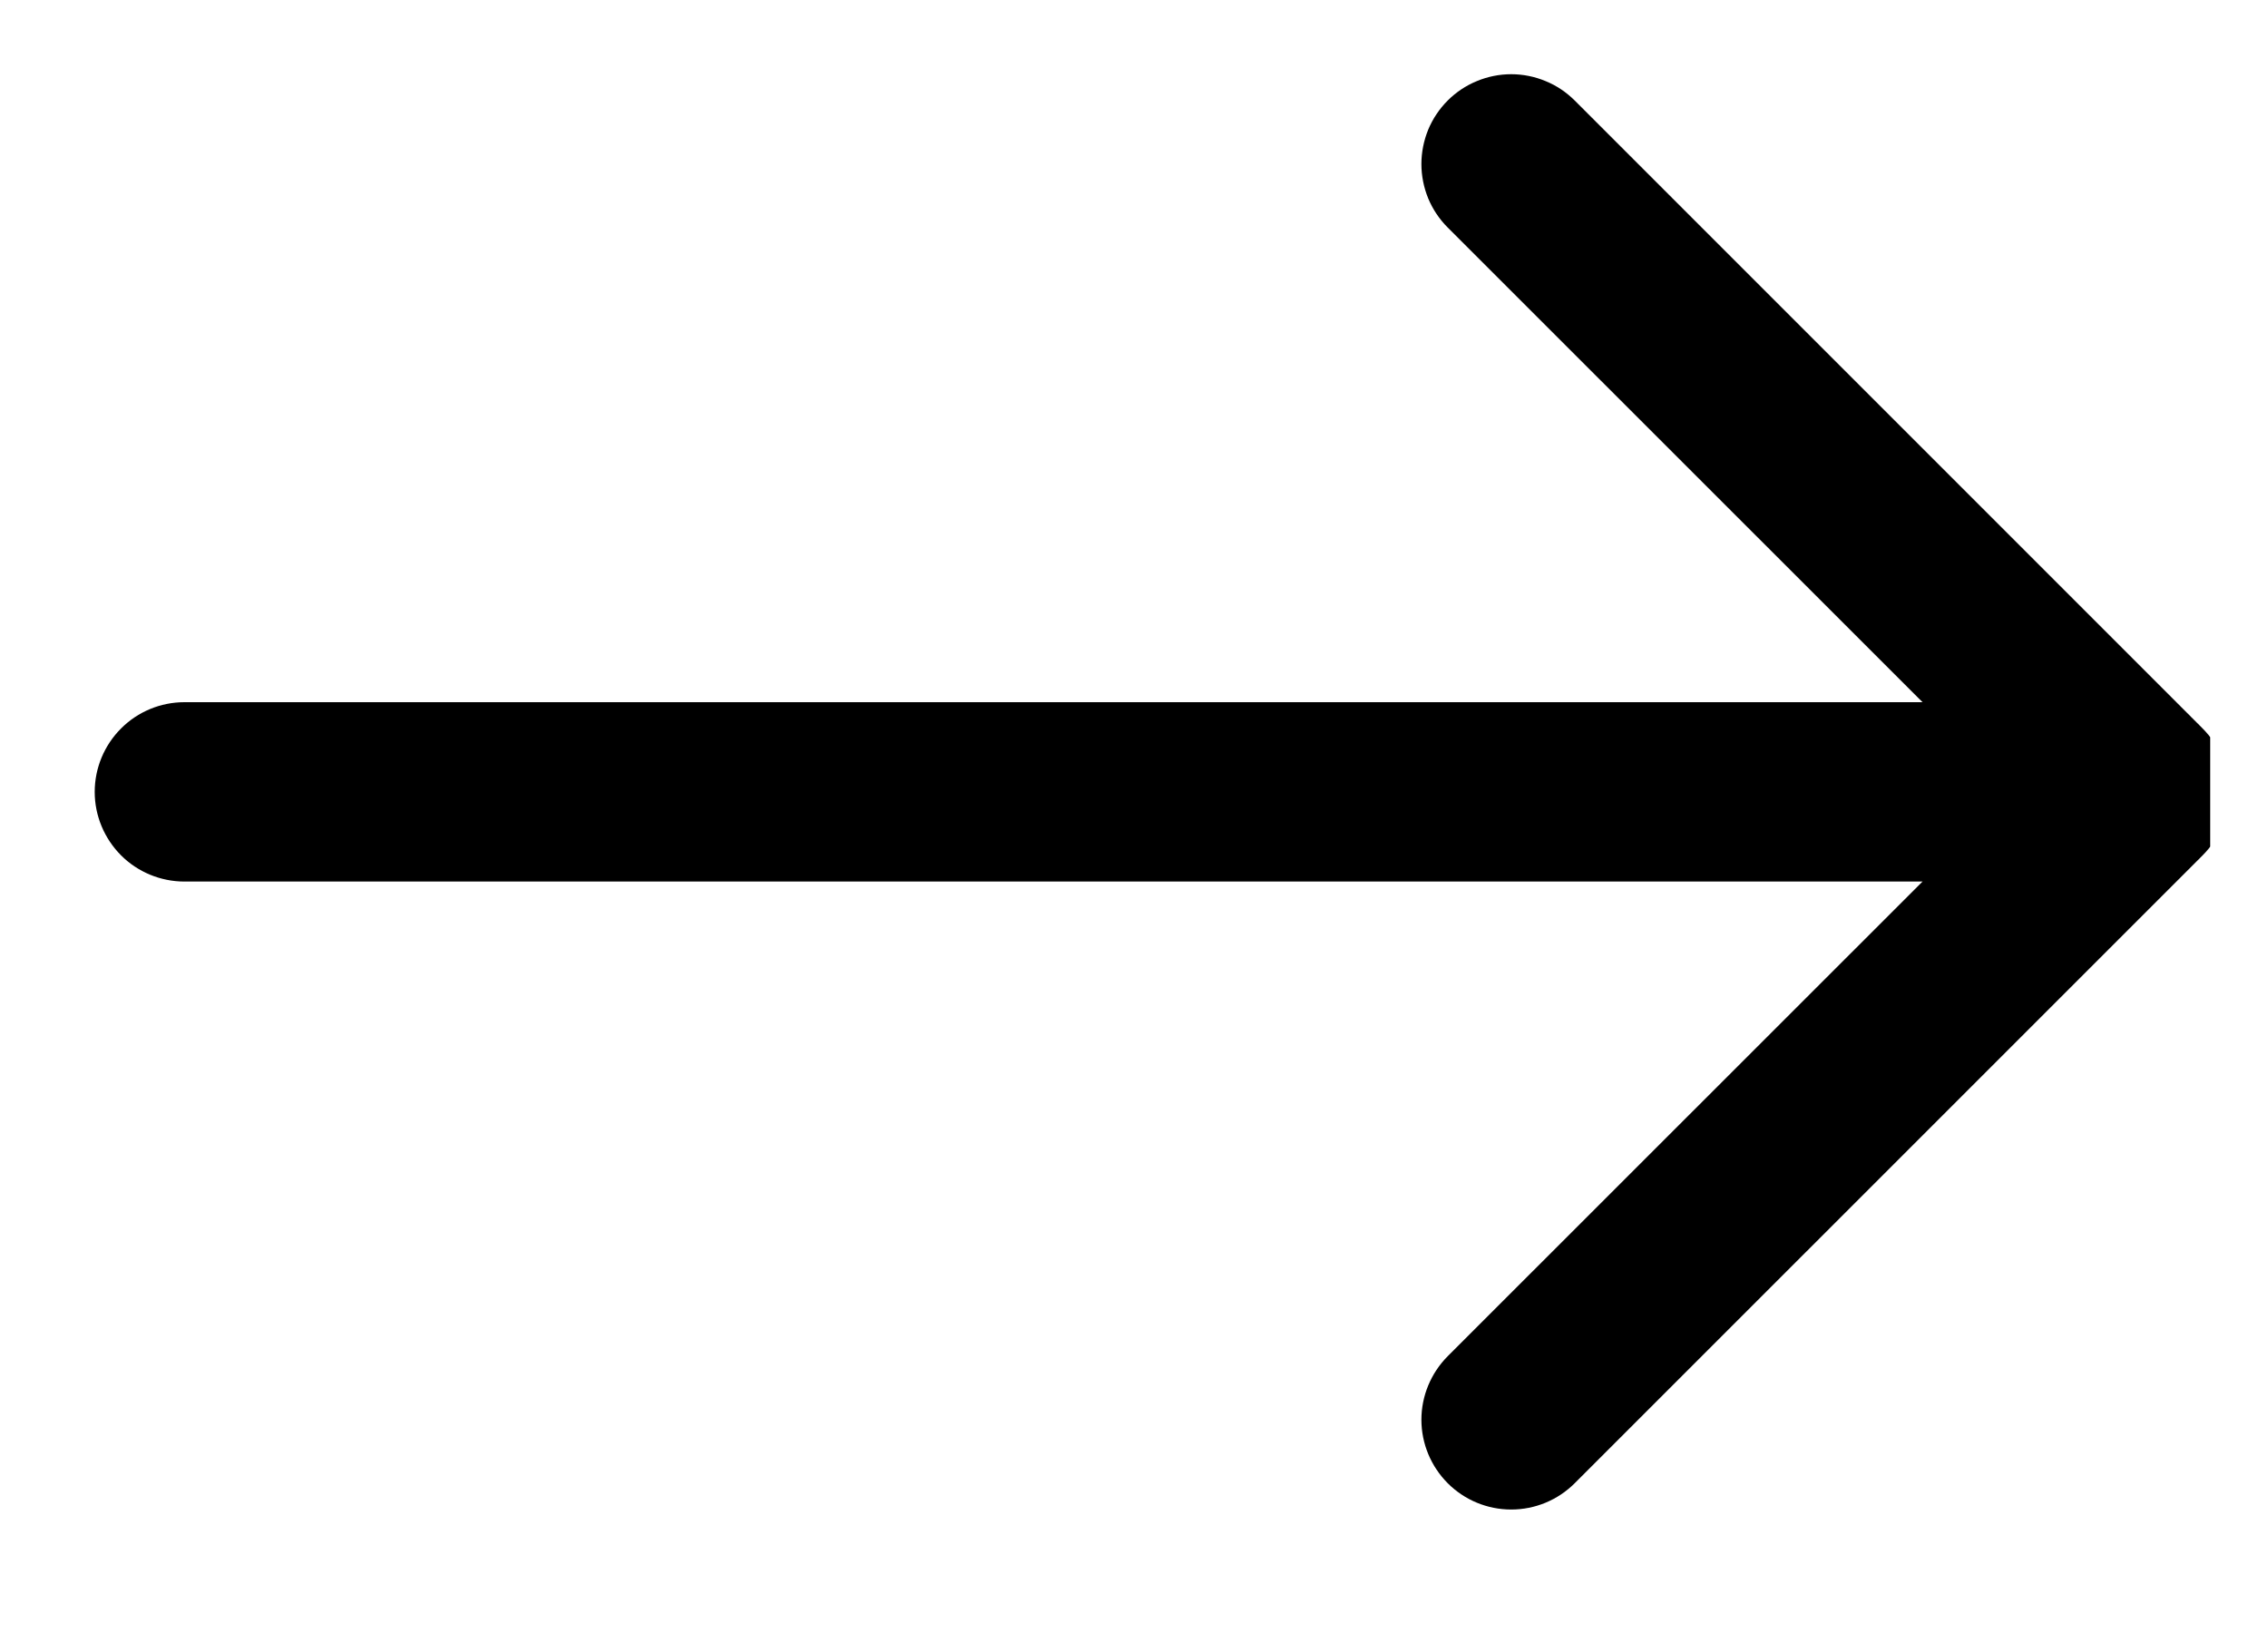 <svg xmlns="http://www.w3.org/2000/svg" fill="none" viewBox="0 0 25 18" height="18" width="25">
<g clip-path="url(#clip0_6_1020)">
<path fill="black" d="M1.044 8.729C1.044 8.466 1.149 8.215 1.334 8.03C1.519 7.844 1.771 7.74 2.033 7.74H21.192L15.958 2.508C15.866 2.416 15.793 2.307 15.743 2.187C15.694 2.067 15.668 1.938 15.668 1.808C15.668 1.678 15.694 1.55 15.743 1.429C15.793 1.309 15.866 1.2 15.958 1.108C16.05 1.016 16.159 0.943 16.279 0.894C16.399 0.844 16.528 0.818 16.658 0.818C16.788 0.818 16.917 0.844 17.037 0.894C17.157 0.943 17.266 1.016 17.358 1.108L24.279 8.029C24.37 8.121 24.444 8.23 24.493 8.35C24.543 8.47 24.569 8.599 24.569 8.729C24.569 8.859 24.543 8.988 24.493 9.108C24.444 9.228 24.37 9.337 24.279 9.429L17.358 16.349C17.172 16.535 16.921 16.639 16.658 16.639C16.395 16.639 16.144 16.535 15.958 16.349C15.773 16.163 15.668 15.912 15.668 15.649C15.668 15.387 15.773 15.135 15.958 14.949L21.192 9.717H2.033C1.771 9.717 1.519 9.613 1.334 9.428C1.149 9.242 1.044 8.991 1.044 8.729Z"></path>
</g>
<defs>
<clipPath id="clip0_6_1020">
<rect transform="translate(0.636)" fill="white" height="18" width="23.727"></rect>
</clipPath>
</defs>
</svg>
